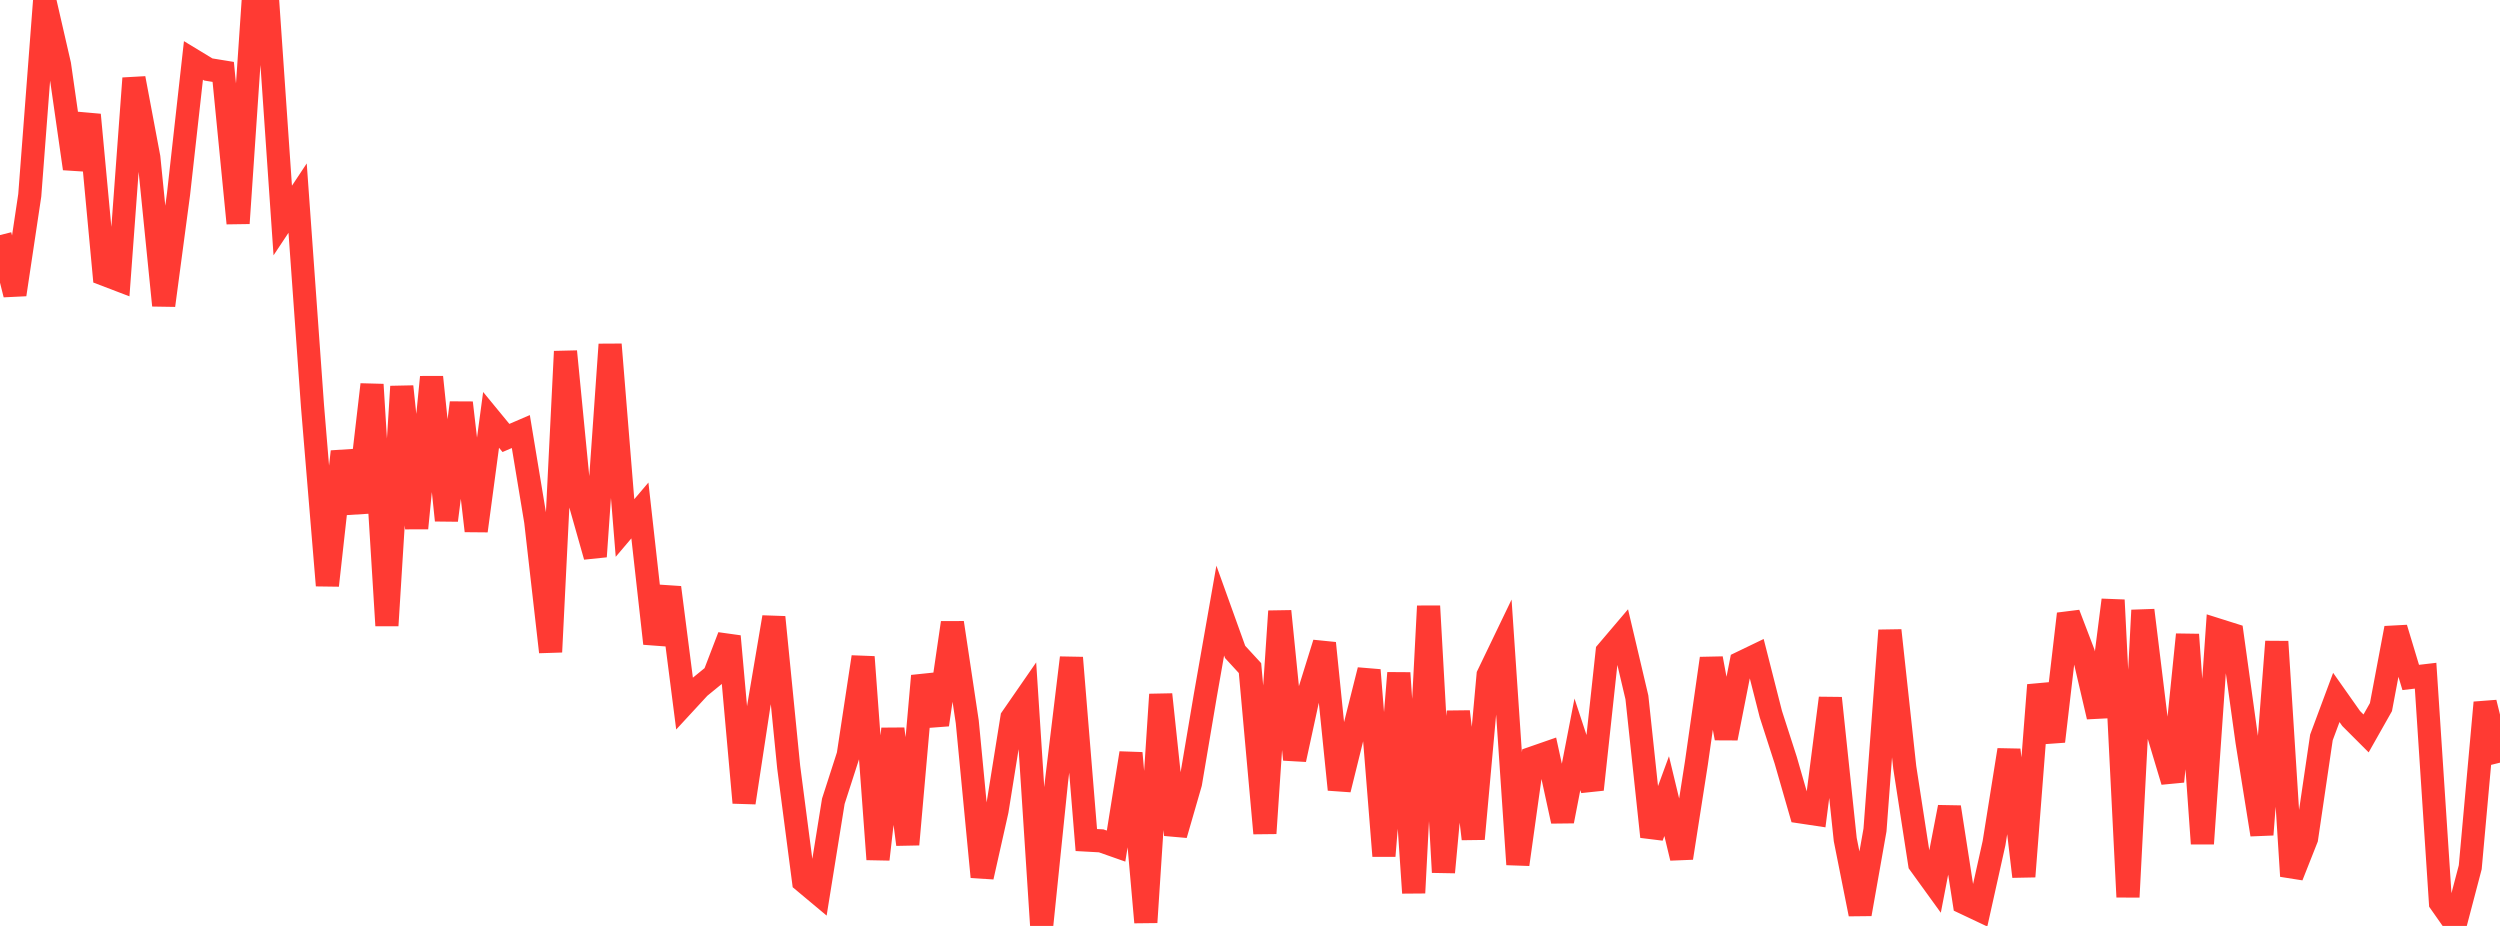 <?xml version="1.0" standalone="no"?>
<!DOCTYPE svg PUBLIC "-//W3C//DTD SVG 1.1//EN" "http://www.w3.org/Graphics/SVG/1.1/DTD/svg11.dtd">

<svg width="135" height="50" viewBox="0 0 135 50" preserveAspectRatio="none" 
  xmlns="http://www.w3.org/2000/svg"
  xmlns:xlink="http://www.w3.org/1999/xlink">


<polyline points="0.0, 12.693 0.804, 15.905 1.607, 10.547 2.411, 0.0 3.214, 3.494 4.018, 9.105 4.821, 6.2 5.625, 14.812 6.429, 15.119 7.232, 4.228 8.036, 8.503 8.839, 16.491 9.643, 10.461 10.446, 3.264 11.25, 3.752 12.054, 3.883 12.857, 12.056 13.661, 0.216 14.464, 0.22 15.268, 11.908 16.071, 10.698 16.875, 21.93 17.679, 31.614 18.482, 24.387 19.286, 27.67 20.089, 20.766 20.893, 33.778 21.696, 20.872 22.5, 28.521 23.304, 20.364 24.107, 28.097 24.911, 21.75 25.714, 28.666 26.518, 22.673 27.321, 23.65 28.125, 23.304 28.929, 28.158 29.732, 35.205 30.536, 18.979 31.339, 27.214 32.143, 30.052 32.946, 18.601 33.75, 28.512 34.554, 27.565 35.357, 34.749 36.161, 31.726 36.964, 37.985 37.768, 37.114 38.571, 36.458 39.375, 34.362 40.179, 43.344 40.982, 38.076 41.786, 33.329 42.589, 41.423 43.393, 47.587 44.196, 48.258 45.0, 43.267 45.804, 40.773 46.607, 35.477 47.411, 46.403 48.214, 39.362 49.018, 45.599 49.821, 36.5 50.625, 39.134 51.429, 33.628 52.232, 38.979 53.036, 47.354 53.839, 43.778 54.643, 38.763 55.446, 37.602 56.25, 50.0 57.054, 42.165 57.857, 35.52 58.661, 45.362 59.464, 45.406 60.268, 45.689 61.071, 40.667 61.875, 49.805 62.679, 37.502 63.482, 45.077 64.286, 42.296 65.089, 37.546 65.893, 32.971 66.696, 35.204 67.5, 36.078 68.304, 44.998 69.107, 33.006 69.911, 41.014 70.714, 37.316 71.518, 34.731 72.321, 42.635 73.125, 39.386 73.929, 36.186 74.732, 46.221 75.536, 36.341 76.339, 48.215 77.143, 32.73 77.946, 47.102 78.75, 38.425 79.554, 45.3 80.357, 36.454 81.161, 34.783 81.964, 46.678 82.768, 40.928 83.571, 40.649 84.375, 44.343 85.179, 40.195 85.982, 42.631 86.786, 35.193 87.589, 34.248 88.393, 37.66 89.196, 45.181 90.0, 42.99 90.804, 46.33 91.607, 41.195 92.411, 35.557 93.214, 39.864 94.018, 35.787 94.821, 35.4 95.625, 38.56 96.429, 41.052 97.232, 43.842 98.036, 43.963 98.839, 37.7 99.643, 45.335 100.446, 49.361 101.25, 44.815 102.054, 34.043 102.857, 41.44 103.661, 46.642 104.464, 47.752 105.268, 43.586 106.071, 48.753 106.875, 49.133 107.679, 45.523 108.482, 40.496 109.286, 47.332 110.089, 36.993 110.893, 40.034 111.696, 33.151 112.5, 35.254 113.304, 38.705 114.107, 32.403 114.911, 48.437 115.714, 32.955 116.518, 39.522 117.321, 42.198 118.125, 34.268 118.929, 45.557 119.732, 34.009 120.536, 34.263 121.339, 40.047 122.143, 45.069 122.946, 34.648 123.75, 47.31 124.554, 45.278 125.357, 39.822 126.161, 37.662 126.964, 38.801 127.768, 39.605 128.571, 38.185 129.375, 33.918 130.179, 36.582 130.982, 36.488 131.786, 48.747 132.589, 49.892 133.393, 46.831 134.196, 37.94 135.0, 41.184" fill="none" stroke="#ff3a33" stroke-width="1.25"/>

</svg>